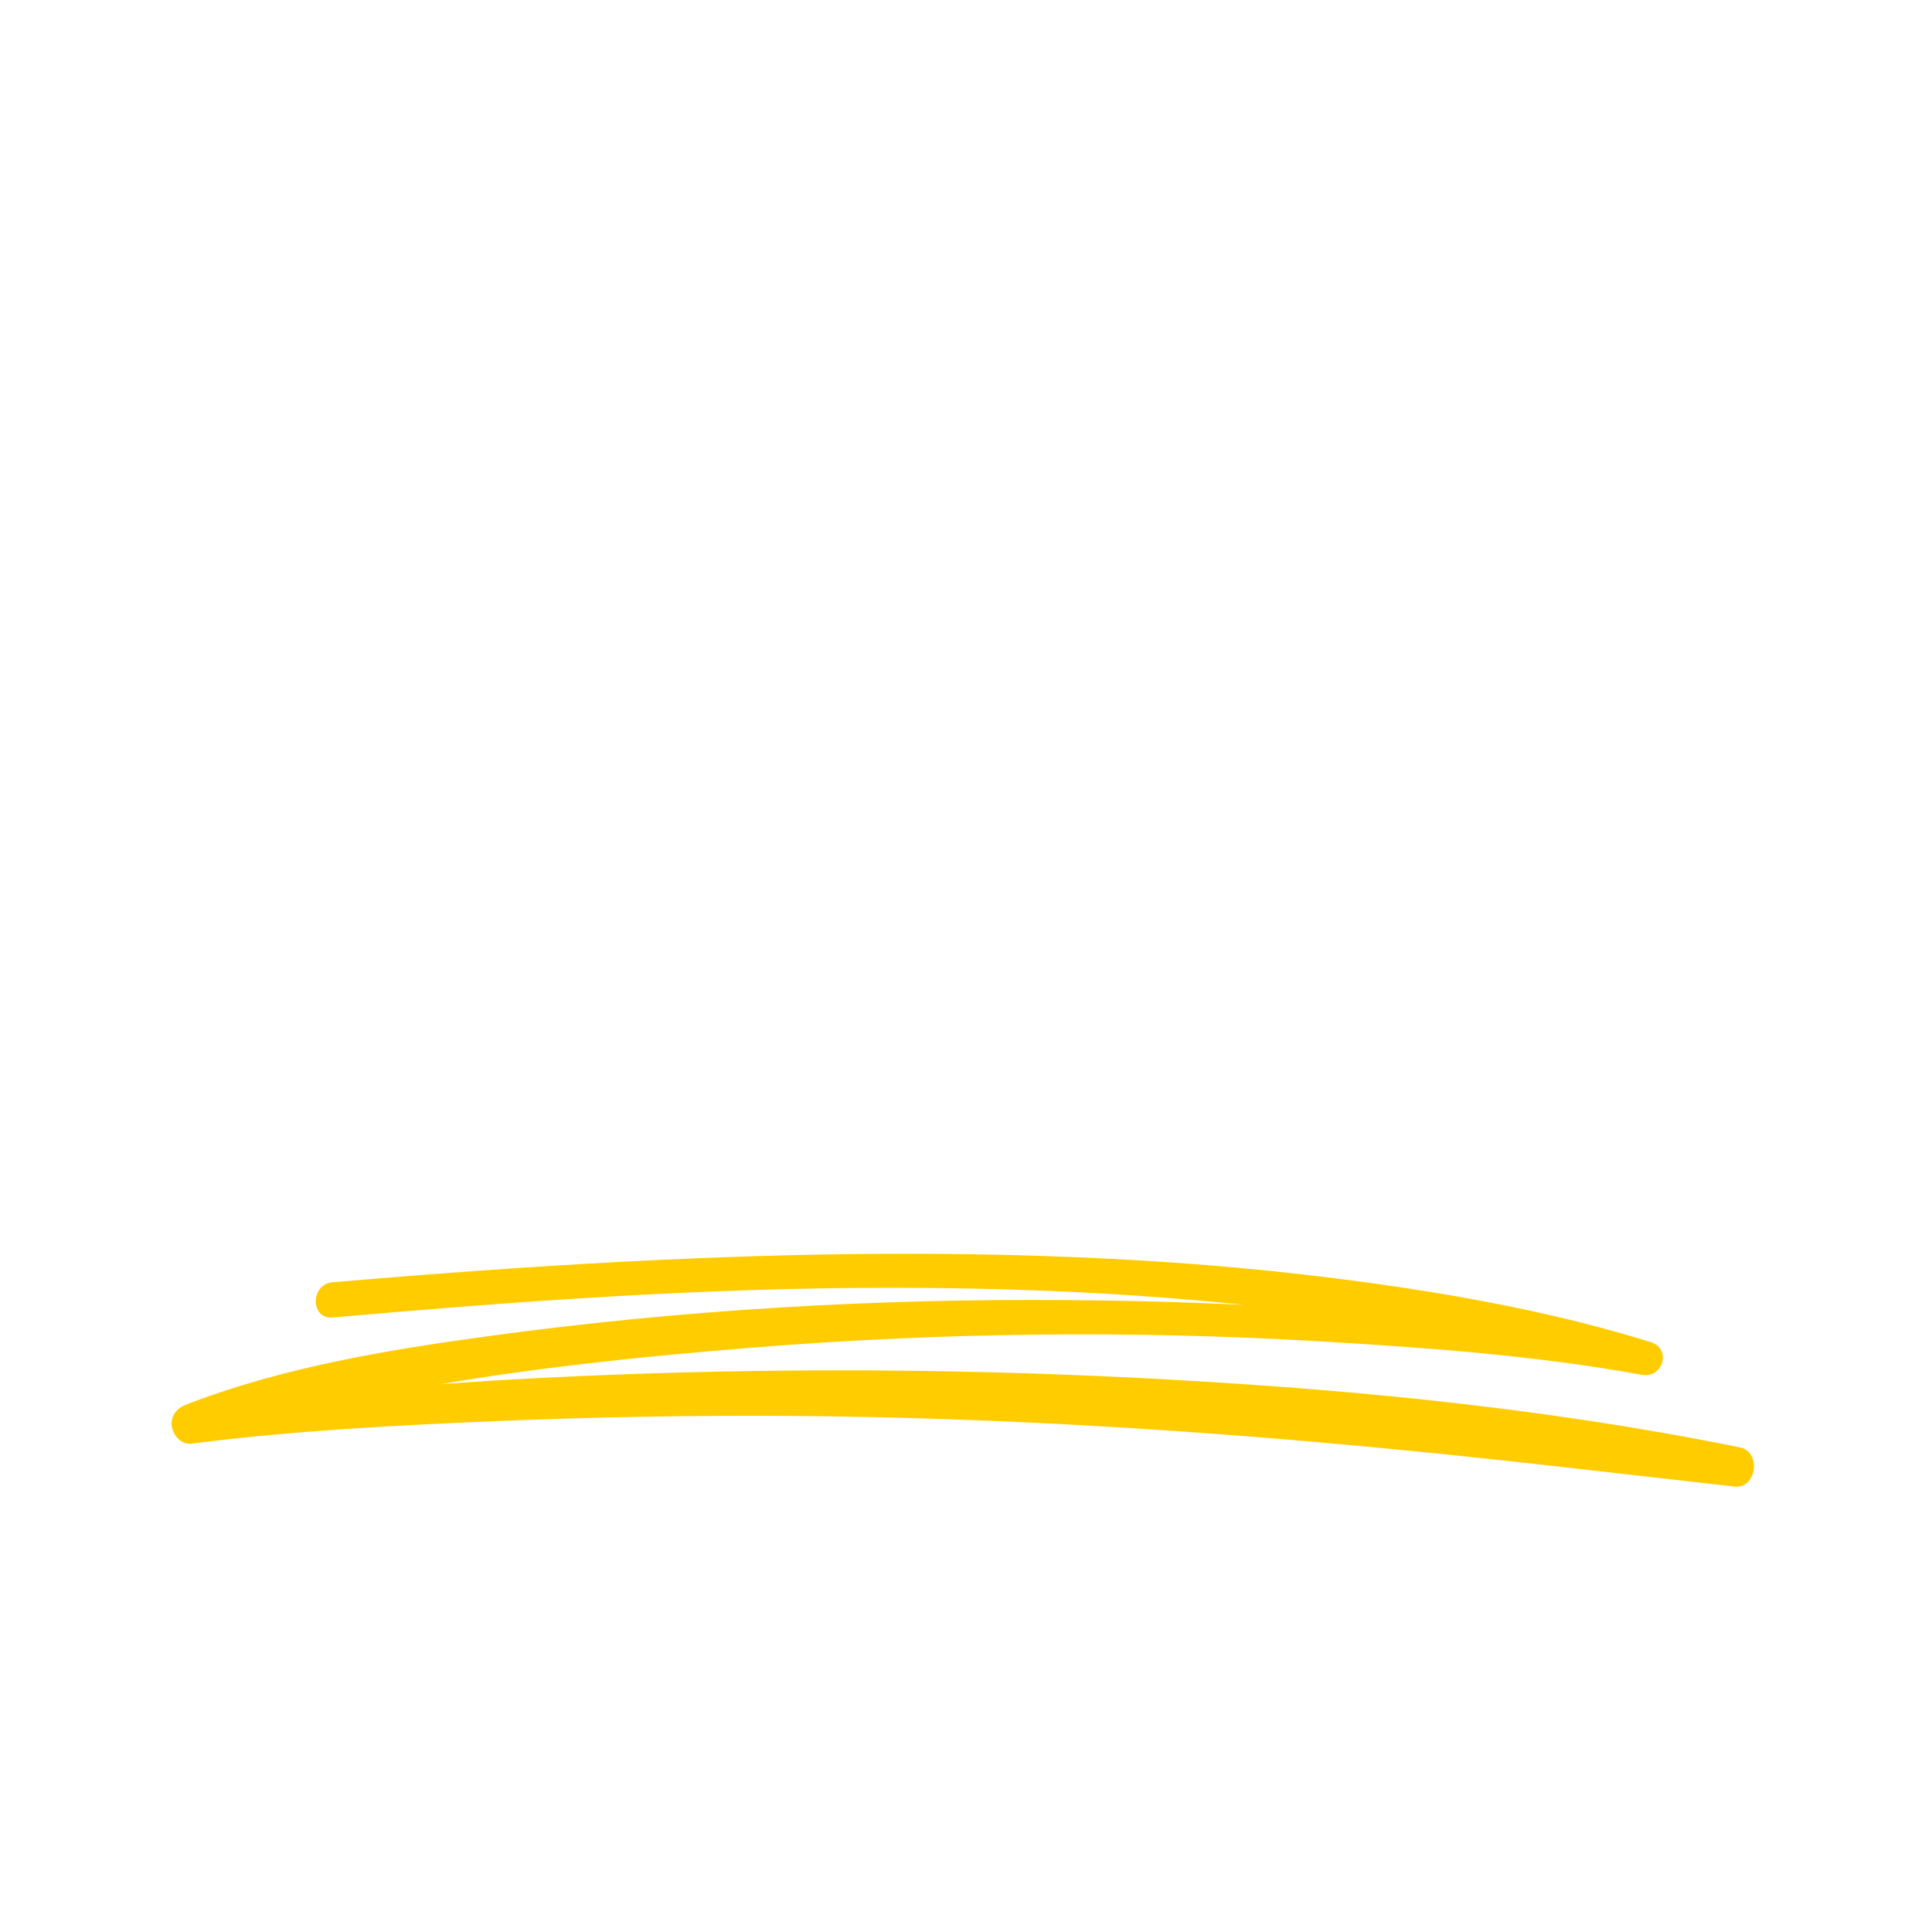 <svg xmlns="http://www.w3.org/2000/svg" xmlns:xlink="http://www.w3.org/1999/xlink" width="1080" zoomAndPan="magnify" viewBox="0 0 810 470.25" height="1080" preserveAspectRatio="xMidYMid meet" version="1.0"><defs><clipPath id="6bd0f9536f"><path d="M 71.168 355 L 736 355 L 736 454 L 71.168 454 Z M 71.168 355 " clip-rule="nonzero"/></clipPath></defs><g clip-path="url(#6bd0f9536f)"><path fill="#ffcc00" d="M 139.488 382.492 C 211.172 376.137 283.102 370.902 355.098 370.133 C 426.711 369.398 498.5 372.715 569.383 383.191 C 609.465 389.129 648.887 397.578 688.379 406.516 C 689.008 401.871 689.637 397.227 690.266 392.582 C 649.898 388.465 609.746 383.121 569.277 380.082 C 528.809 377.047 488.234 375.508 447.664 375.195 C 366.934 374.531 285.965 379.246 205.969 390.141 C 162.848 396.004 118.781 403.234 78 419.016 C 74.125 420.516 71.367 423.801 72.027 428.164 C 72.586 431.832 76.043 435.914 80.199 435.391 C 122.273 429.98 164.871 427.746 207.227 425.965 C 248.988 424.184 290.781 423.484 332.578 423.766 C 417.32 424.395 501.645 429.664 586.004 437.871 C 633.105 442.445 680.137 448.066 727.172 453.375 C 736.527 454.422 738.625 438.777 729.406 436.93 C 646.199 420.062 561.562 412.102 476.852 407.809 C 392.32 403.512 307.648 403.617 223.148 408.016 C 175.418 410.496 127.859 415.211 80.199 418.738 C 80.934 424.184 81.664 429.664 82.398 435.113 C 156.84 410.879 235.336 401.664 313.094 395.309 C 392.984 388.777 473.293 387.766 553.32 392.48 C 598.363 395.133 643.93 398.449 688.344 406.516 C 697.211 408.121 700.949 395.586 692.113 392.828 C 657.93 382.18 622.281 375.09 586.91 369.785 C 551.051 364.441 514.914 360.773 478.703 358.609 C 406.566 354.281 334.219 355.293 262.117 359.062 C 221.191 361.195 180.305 364.23 139.453 367.723 C 130.059 368.492 129.992 383.297 139.488 382.492 Z M 139.488 382.492 " fill-opacity="1" fill-rule="nonzero"/></g></svg>